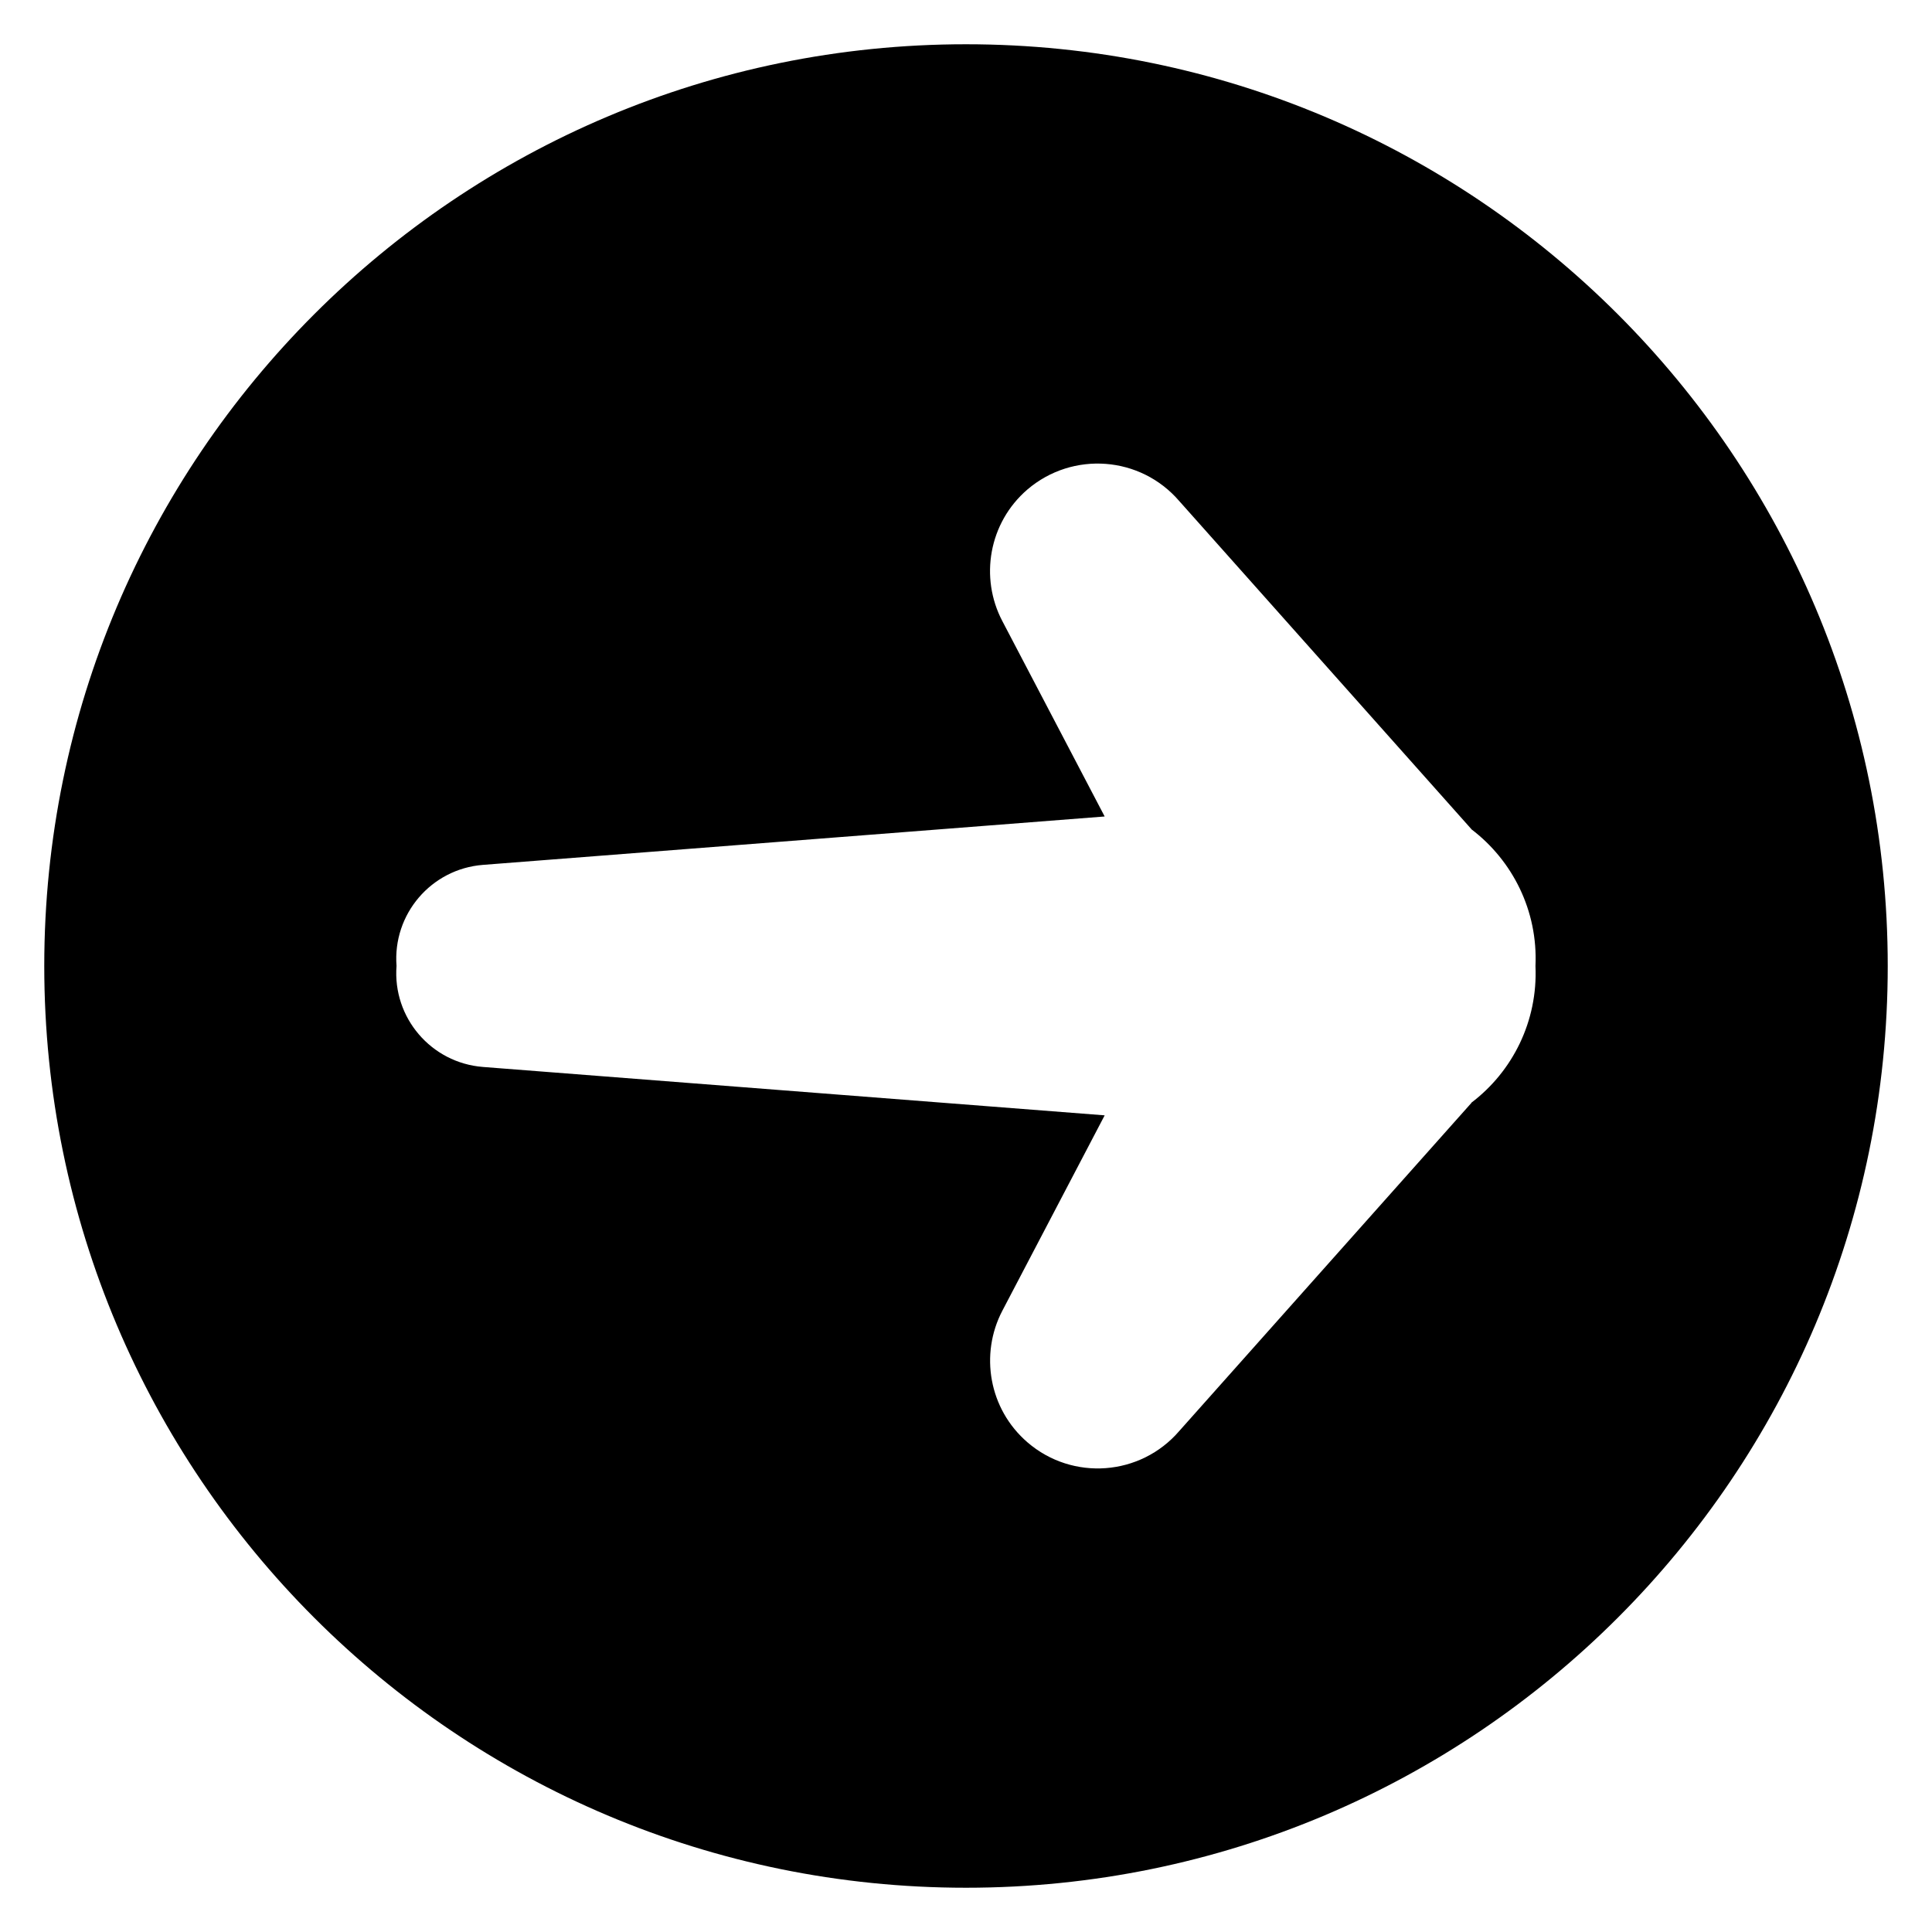 <?xml version="1.0" encoding="UTF-8"?>
<!-- Uploaded to: ICON Repo, www.svgrepo.com, Generator: ICON Repo Mixer Tools -->
<svg fill="#000000" width="800px" height="800px" version="1.1" viewBox="144 144 512 512" xmlns="http://www.w3.org/2000/svg">
 <path d="m155.73 400c0 134.9 109.37 244.27 244.27 244.27 134.9 0 244.27-109.37 244.27-244.27s-109.36-244.27-244.27-244.27c-134.91-0.004-244.27 109.37-244.27 244.27zm300.79-123.21 77.418 86.945s-0.016 0.031 0 0.031c10.902 8.289 17.648 21.586 16.977 36.227 0.656 14.641-6.078 27.969-16.977 36.227-0.016 0 0 0.062 0 0.062l-77.418 86.945c-10.273 11.953-28.289 13.297-40.227 3.008-10.242-8.824-12.688-23.375-6.656-34.887l27.113-51.77-164.75-12.824c-13.727-1.07-23.984-13.055-22.914-26.777-1.055-13.711 9.191-25.711 22.914-26.777l164.75-12.824-27.129-51.801c-6.031-11.48-3.602-26.031 6.656-34.855 11.969-10.227 29.969-8.898 40.242 3.07z"/>
</svg>